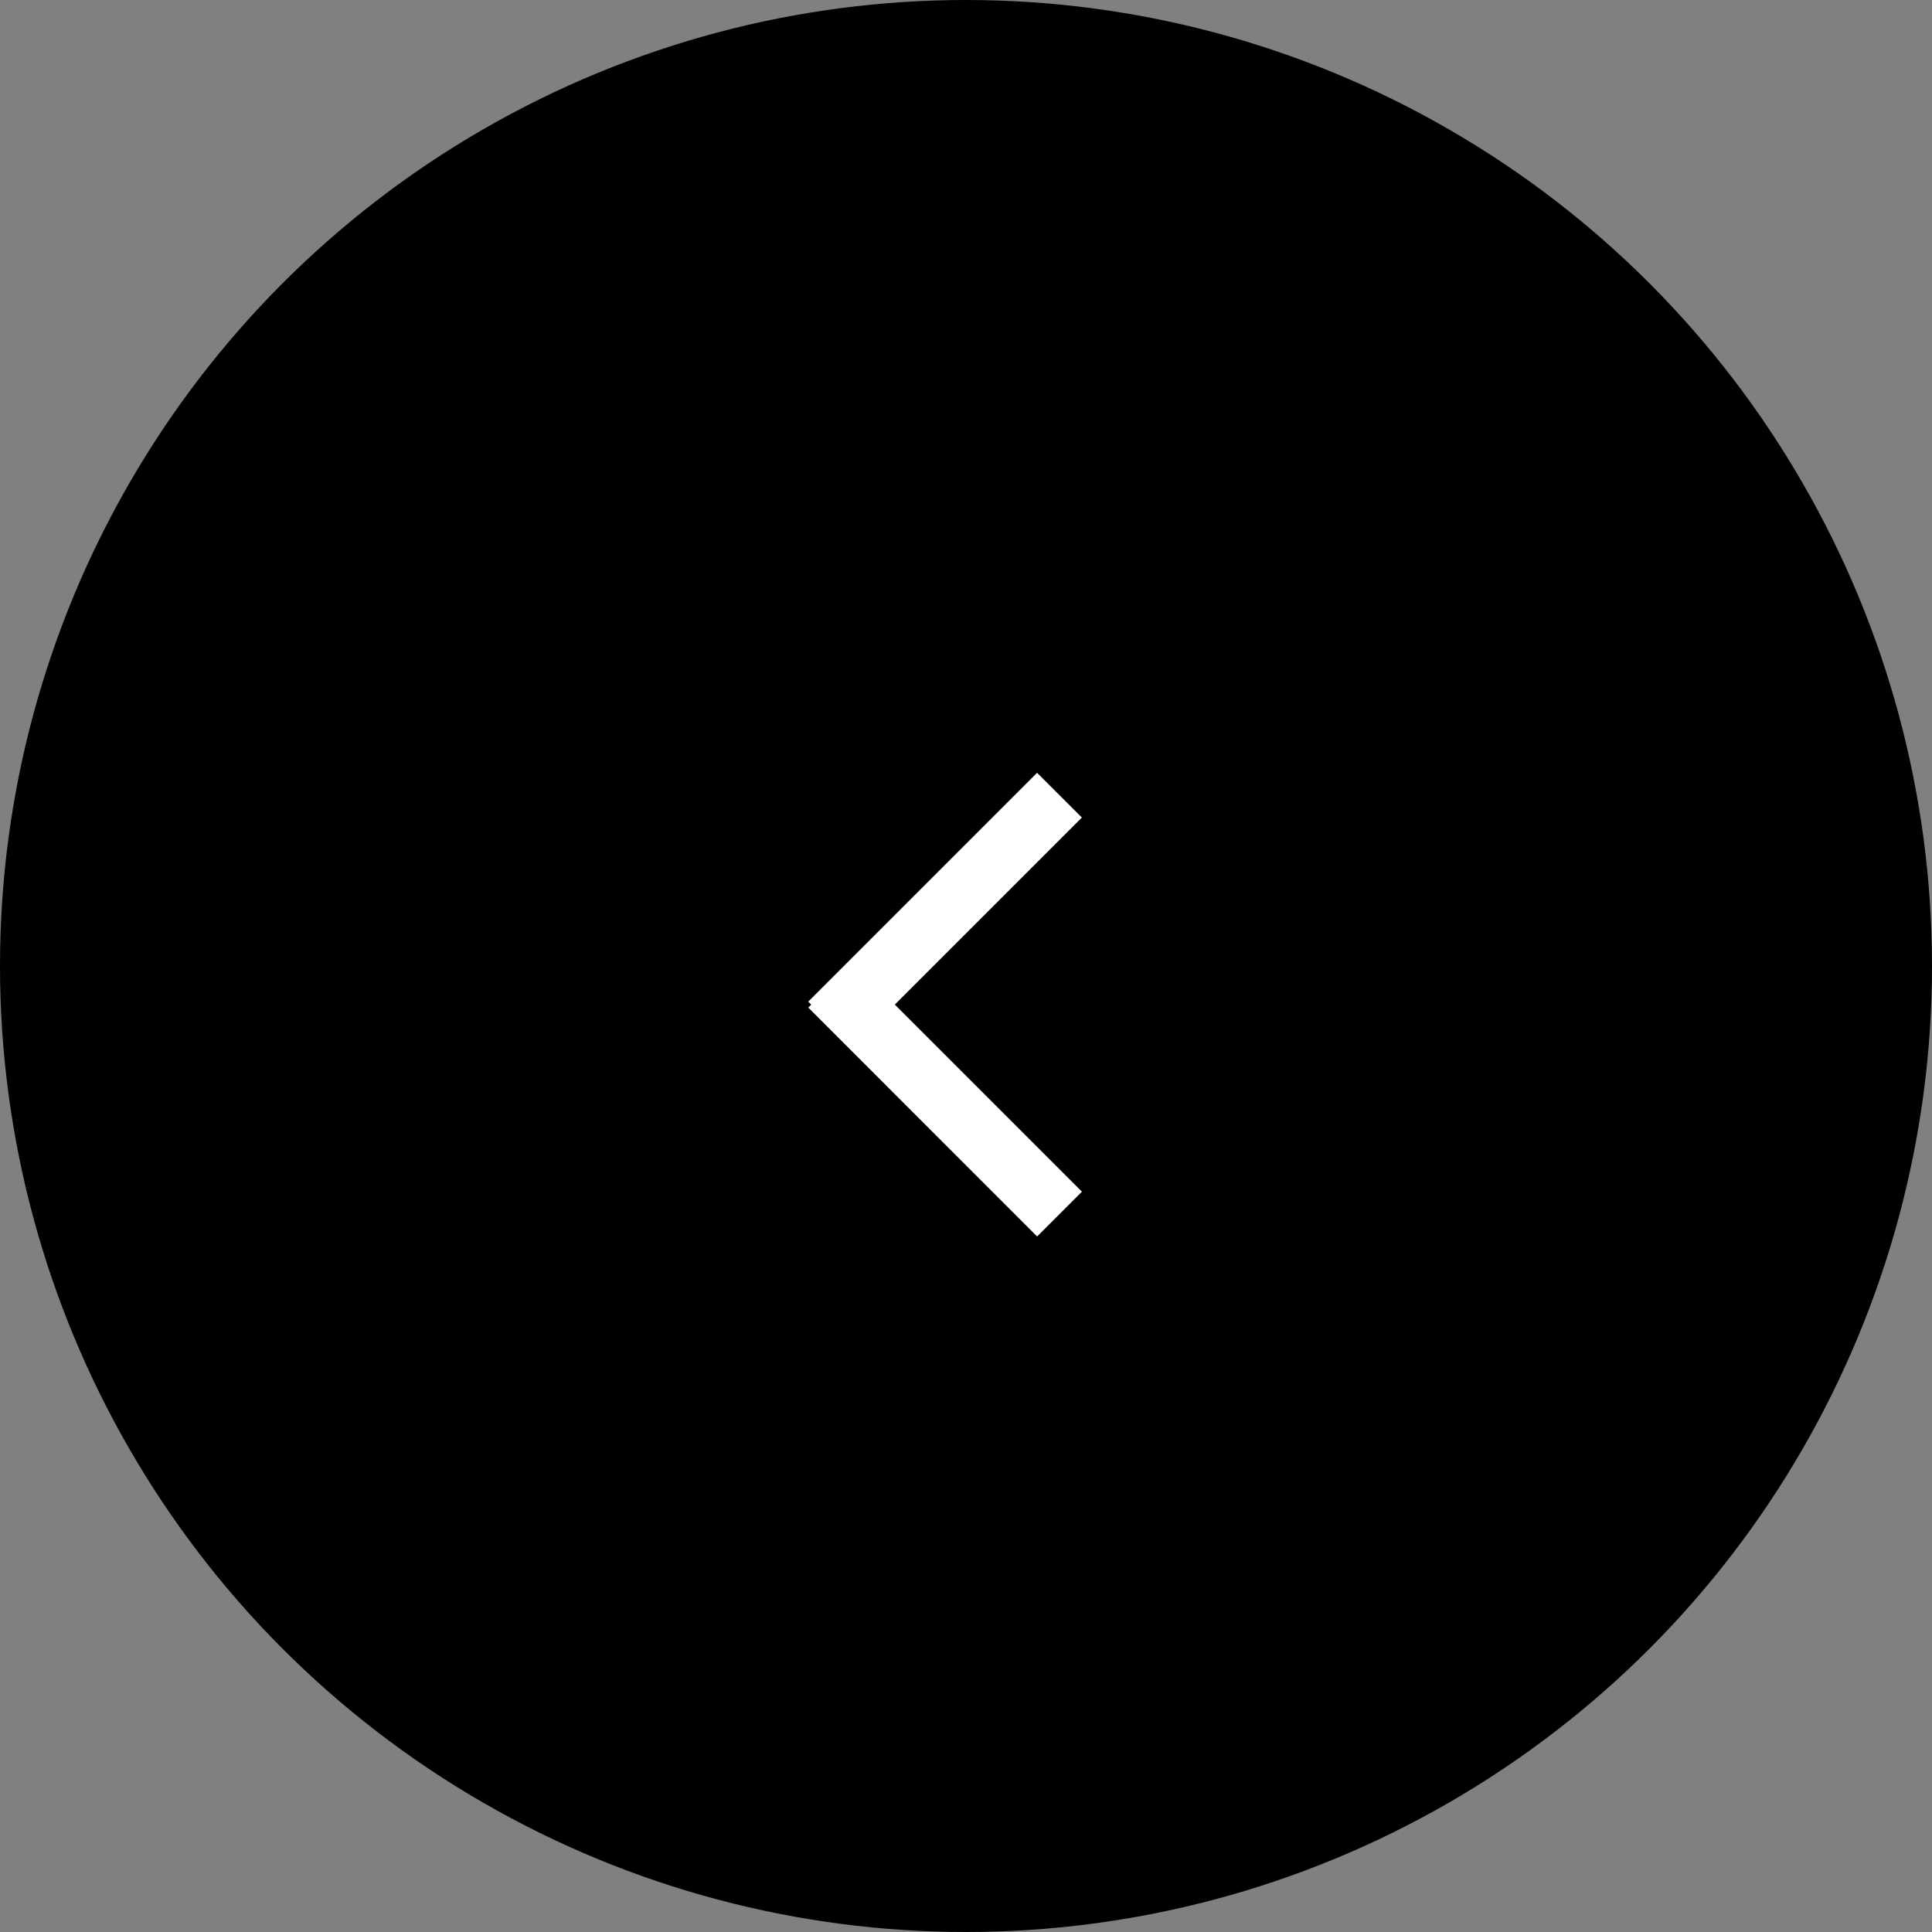 <?xml version="1.0" encoding="UTF-8"?> <svg xmlns="http://www.w3.org/2000/svg" width="42" height="42" viewBox="0 0 42 42" fill="none"><rect x="0" y="0" width="42" height="42" fill="#808080" stroke="none"/><circle cx="21" cy="21" r="21" transform="matrix(-1 0 0 1 42 0)" fill="black"></circle><path fill-rule="evenodd" clip-rule="evenodd" d="M22.545 16.8L23.519 17.773L19.453 21.839L23.52 25.906L22.546 26.88L17.571 21.904L17.635 21.84L17.57 21.775L22.545 16.8Z" fill="white"></path></svg> 